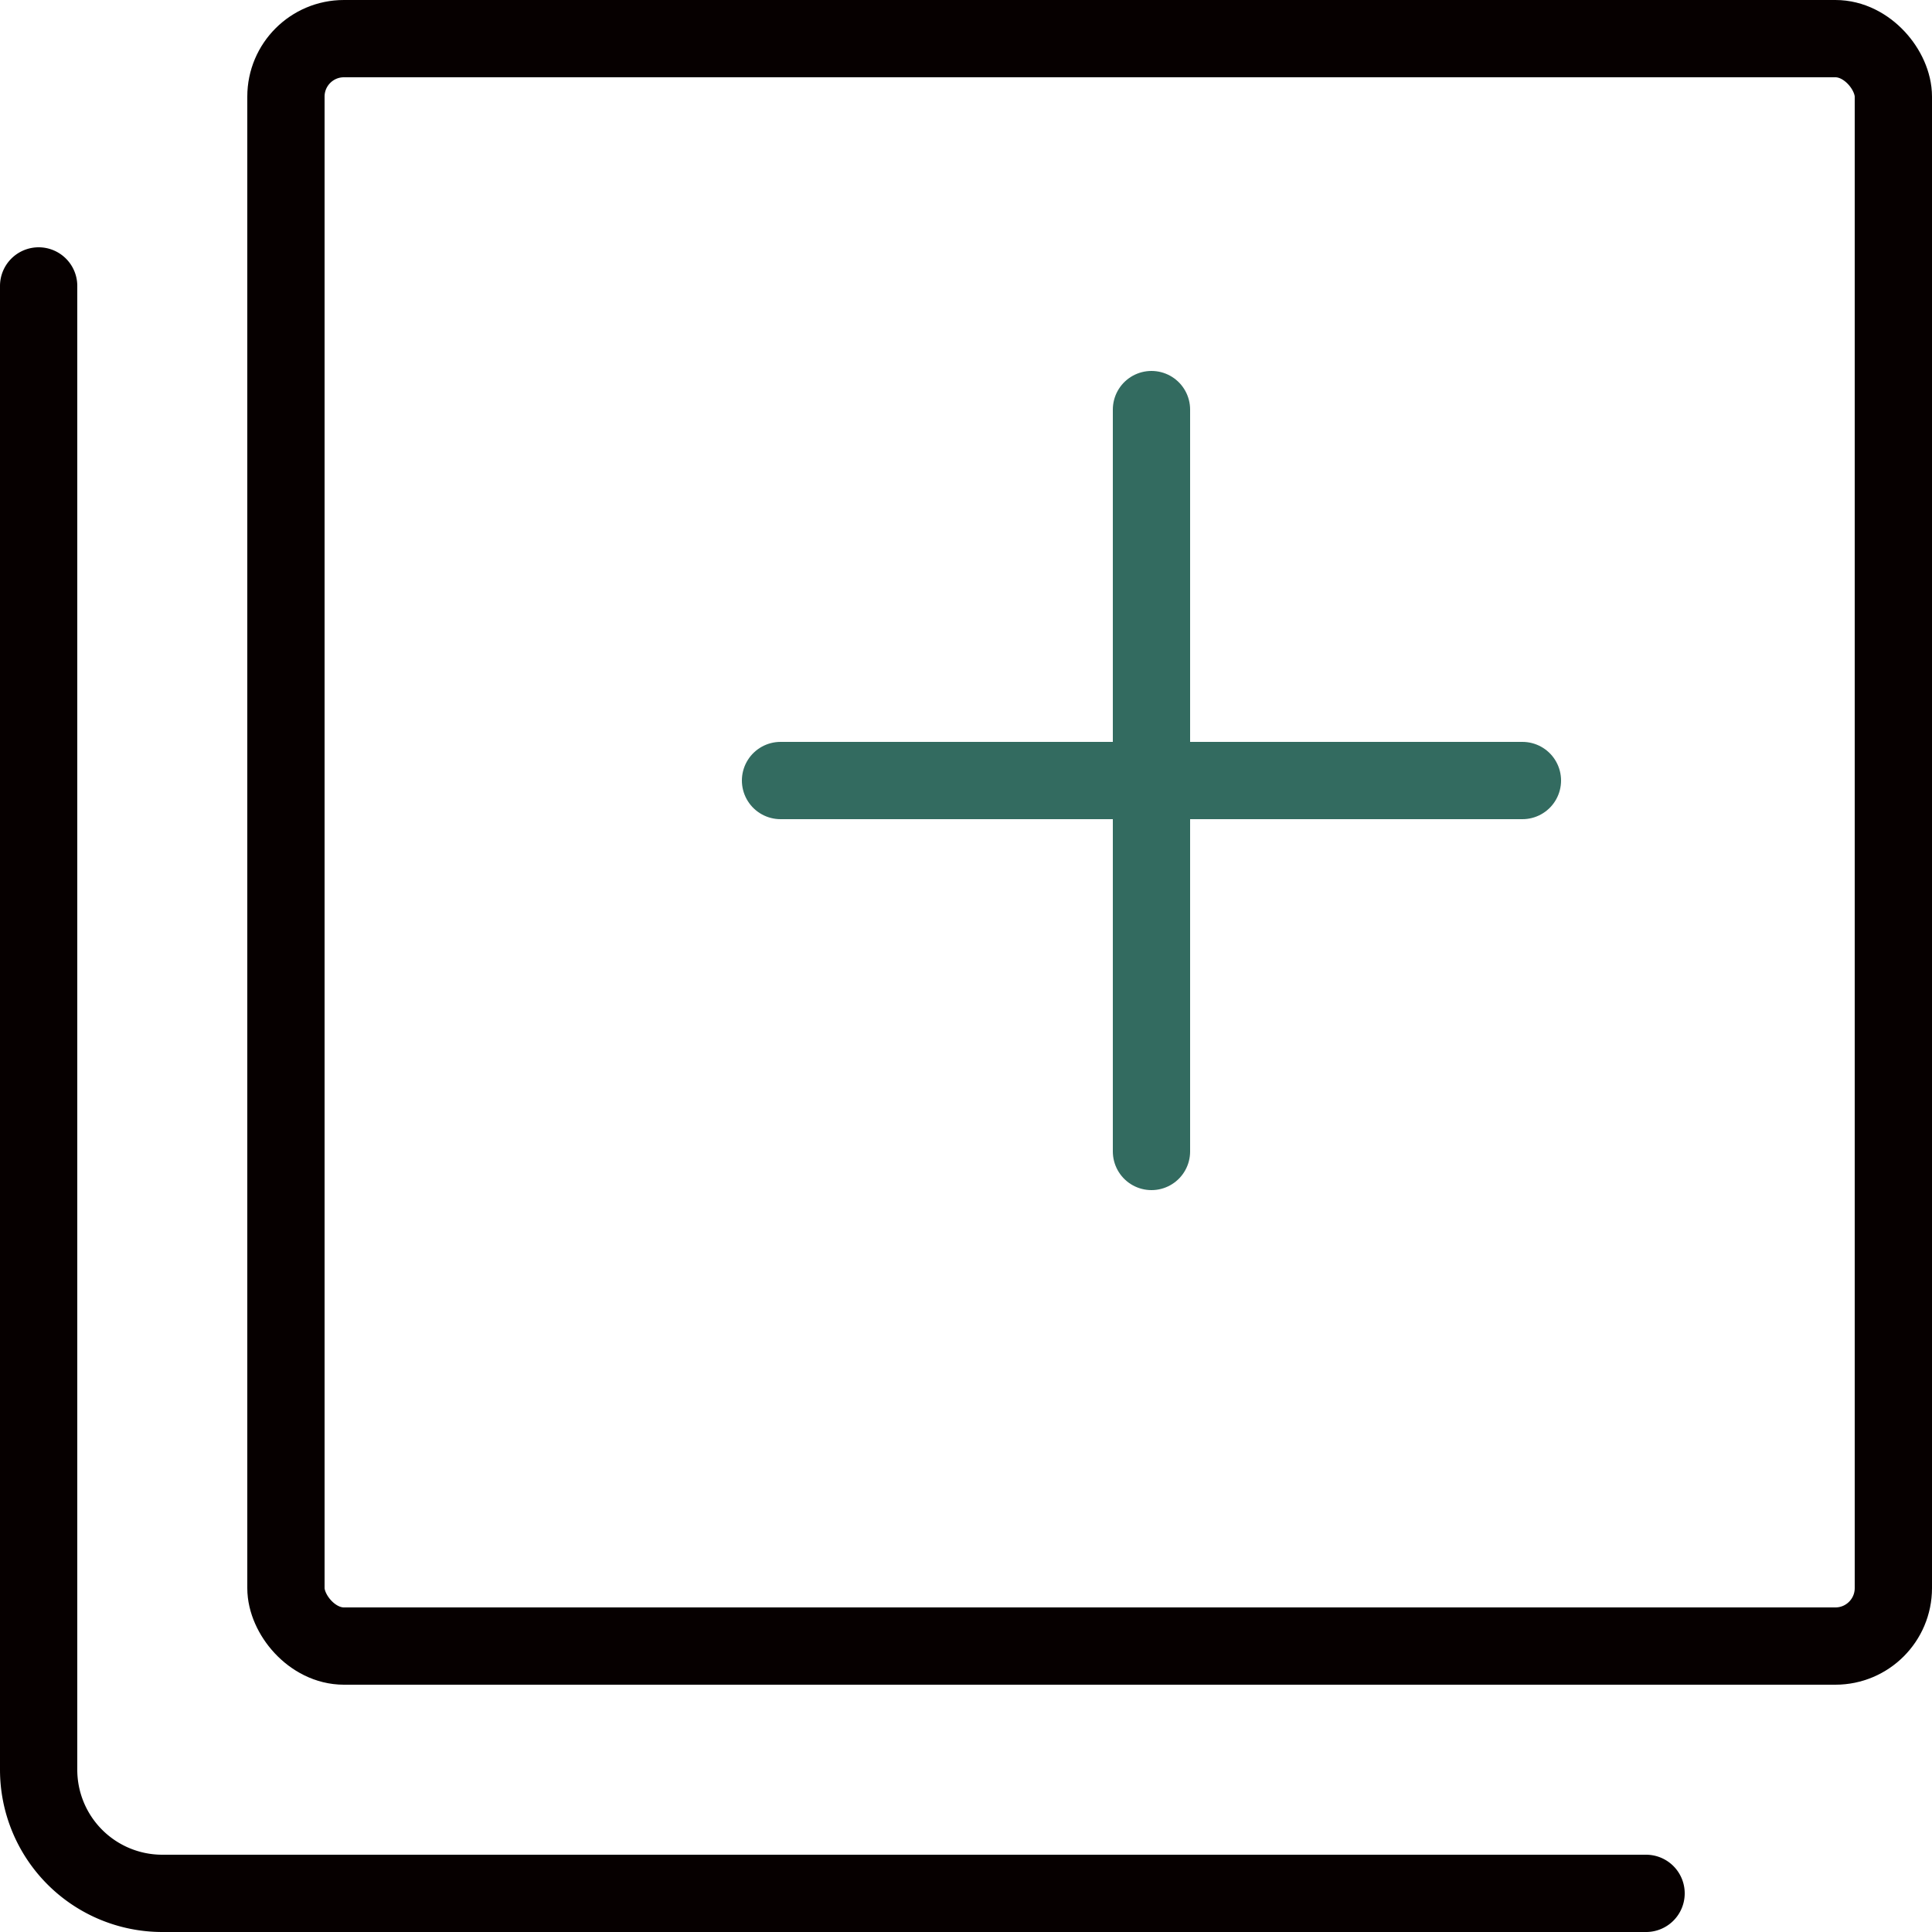 <svg xmlns="http://www.w3.org/2000/svg" width="50" height="50" viewBox="0 0 50 50"><g id="Gruppe_5489" data-name="Gruppe 5489" transform="translate(0.25 0.254)"><rect id="Rechteck_948" data-name="Rechteck 948" width="41.6" height="41.6" rx="1.5" transform="translate(7.15 0.746)" fill="none" stroke="#060000" stroke-linecap="round" stroke-linejoin="round" stroke-width="2"></rect><path id="Pfad_2171" data-name="Pfad 2171" d="M42.35,45.346H3.95a3.2,3.2,0,0,1-3.2-3.2V3.746" transform="translate(0 3.4)" fill="none" stroke="#060000" stroke-linecap="round" stroke-linejoin="round" stroke-width="2"></path><line id="Linie_94" data-name="Linie 94" y2="19.2" transform="translate(29.55 10.346)" fill="none" stroke="#336b60" stroke-linecap="round" stroke-linejoin="round" stroke-width="2"></line><line id="Linie_95" data-name="Linie 95" x2="19.2" transform="translate(19.95 19.946)" fill="none" stroke="#336b60" stroke-linecap="round" stroke-linejoin="round" stroke-width="2"></line></g></svg>
